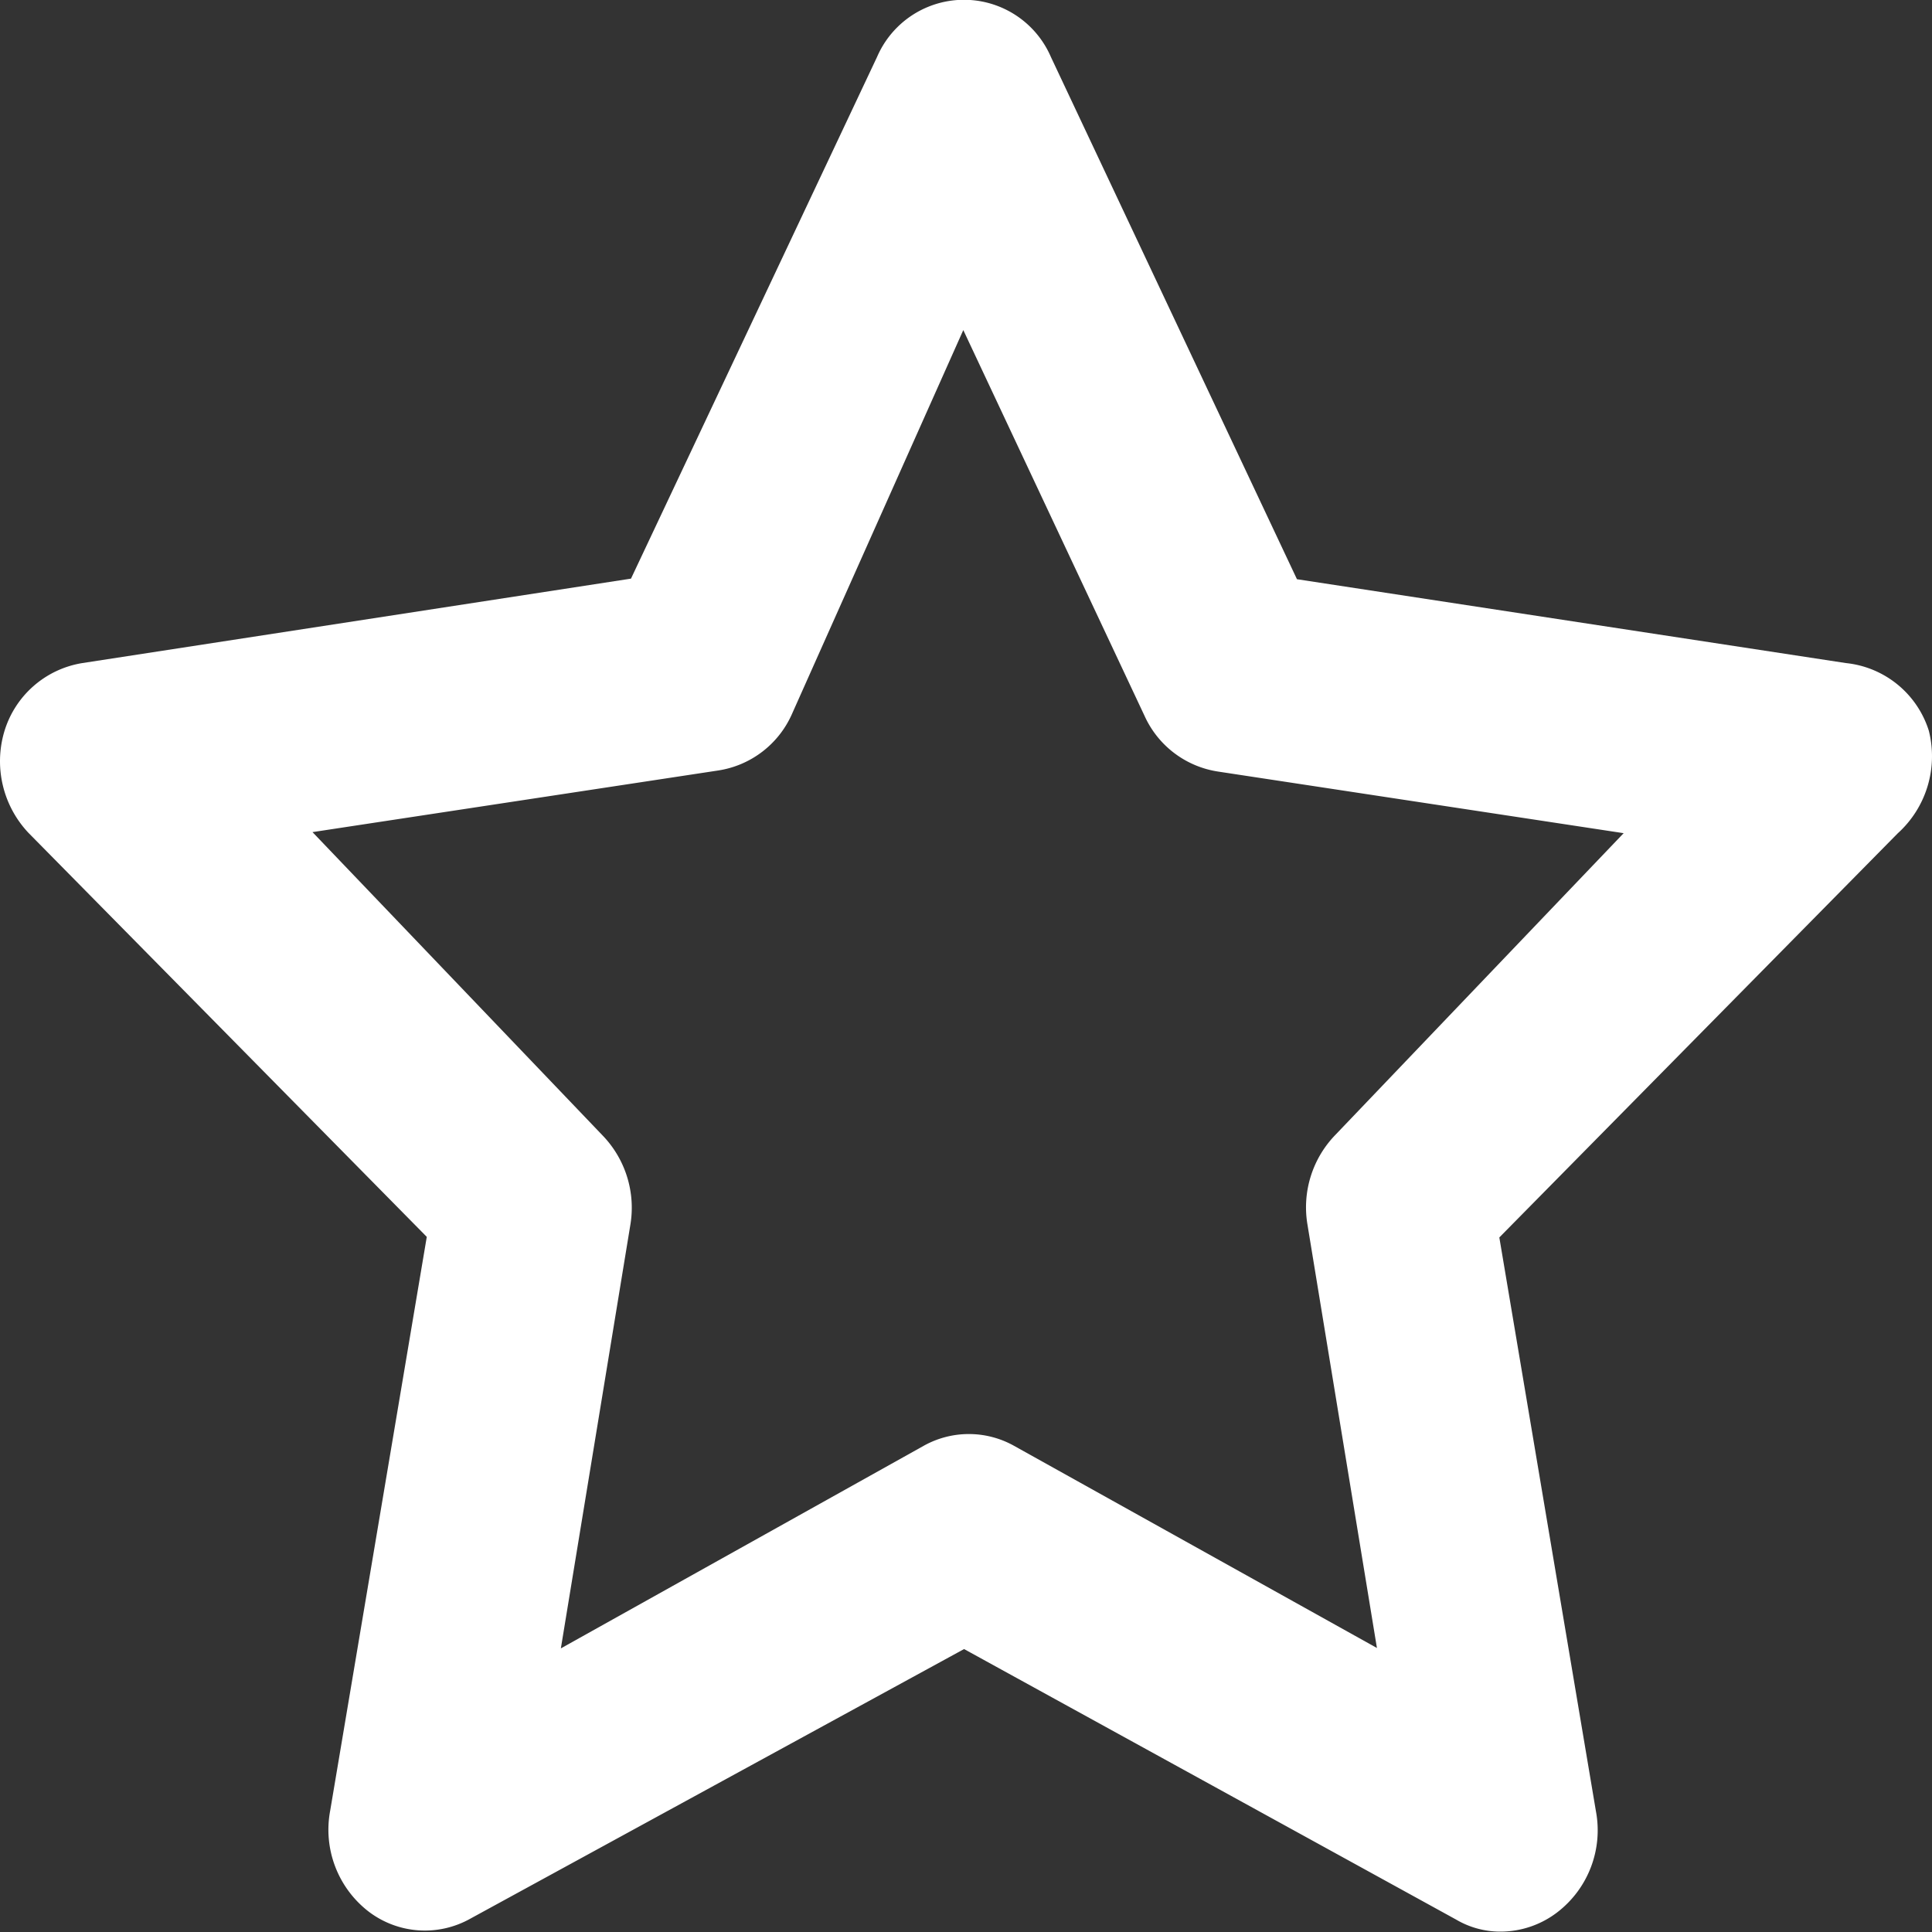 <svg xmlns="http://www.w3.org/2000/svg" width="20" height="20" viewBox="0 0 20 20"><rect x="0" y="0" width="20" height="20" fill="#333333" stroke="none"/><path d="M21.973,10a1.008,1.008,0,0,0-.859-.7l-5.682-.868L12.885,3.026a.98.98,0,0,0-1.8,0l-2.547,5.4L2.859,9.3a1.012,1.012,0,0,0-.809.711,1.081,1.081,0,0,0,.25,1.046l4.124,4.183-1,5.94a1.07,1.07,0,0,0,.4,1.046.961.961,0,0,0,1.049.073l5.113-2.792,5.093,2.8a.9.9,0,0,0,.459.125.968.968,0,0,0,.589-.2,1.07,1.07,0,0,0,.4-1.046l-1-5.94,4.124-4.183A1.076,1.076,0,0,0,21.973,10Zm-6.142,4.183a1.077,1.077,0,0,0-.29.931l.719,4.382-3.755-2.092a.959.959,0,0,0-.939,0L7.812,19.5l.719-4.382a1.077,1.077,0,0,0-.29-.931l-3-3.137,4.2-.638a1,1,0,0,0,.759-.575l1.778-3.984,1.877,3.995a1,1,0,0,0,.759.575l4.2.638Z" transform="translate(-2.006 -2.436)" fill="#fff"/></svg>